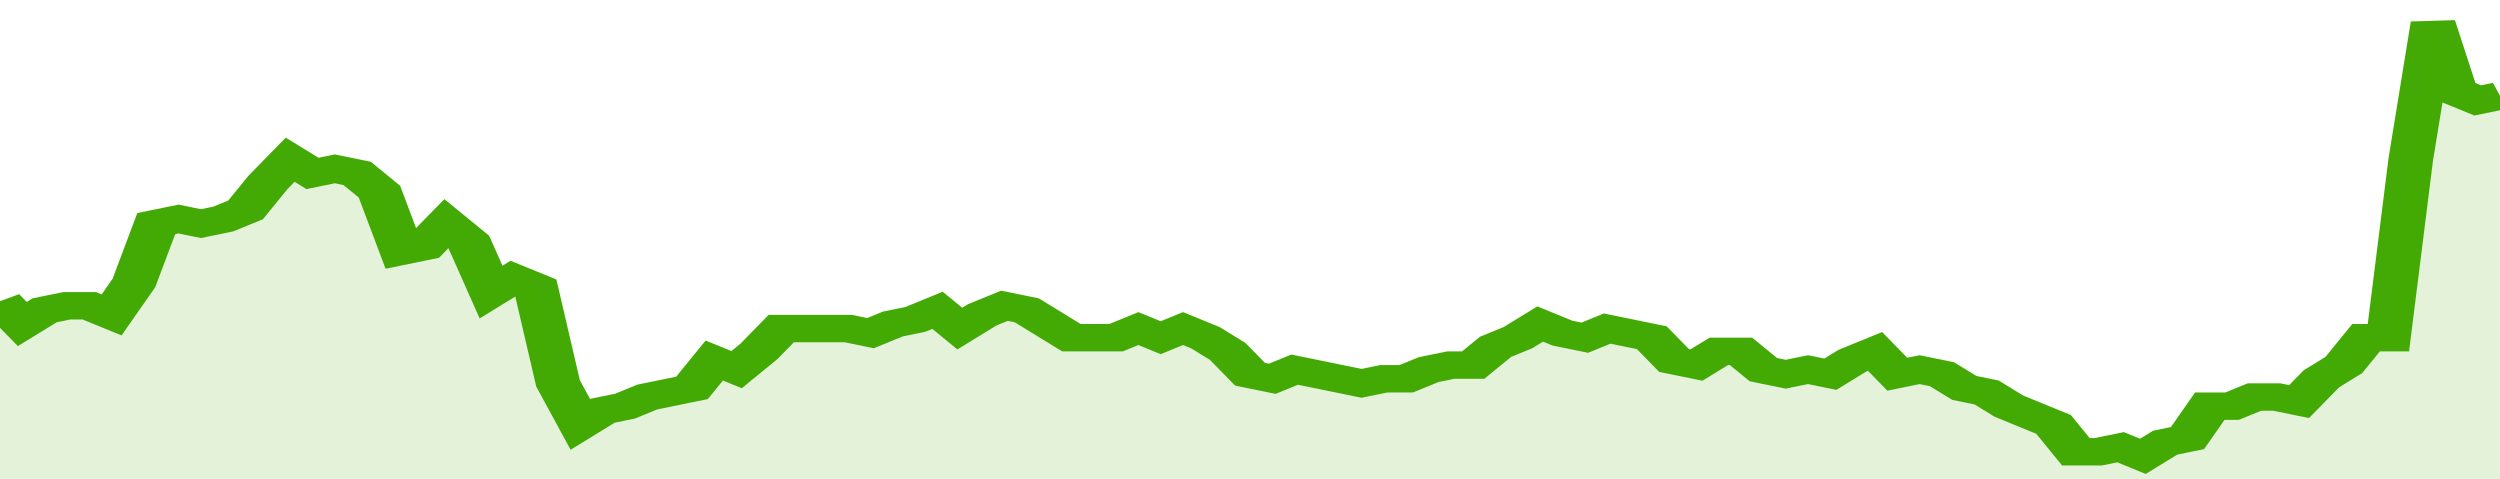 <svg xmlns="http://www.w3.org/2000/svg" viewBox="0 0 336 105" width="120" height="23" preserveAspectRatio="none">
				 <polyline fill="none" stroke="#43AA05" stroke-width="6" points="0, 66 3, 71 6, 68 9, 67 12, 67 15, 69 18, 62 21, 49 24, 48 27, 49 30, 48 33, 46 36, 40 39, 35 42, 38 45, 37 48, 38 51, 42 54, 55 57, 54 60, 49 63, 53 66, 64 69, 61 72, 63 75, 84 78, 93 81, 90 84, 89 87, 87 90, 86 93, 85 96, 79 99, 81 102, 77 105, 72 108, 72 111, 72 114, 72 117, 73 120, 71 123, 70 126, 68 129, 72 132, 69 135, 67 138, 68 141, 71 144, 74 147, 74 150, 74 153, 72 156, 74 159, 72 162, 74 165, 77 168, 82 171, 83 174, 81 177, 82 180, 83 183, 84 186, 83 189, 83 192, 81 195, 80 198, 80 201, 76 204, 74 207, 71 210, 73 213, 74 216, 72 219, 73 222, 74 225, 79 228, 80 231, 77 234, 77 237, 81 240, 82 243, 81 246, 82 249, 79 252, 77 255, 82 258, 81 261, 82 264, 85 267, 86 270, 89 273, 91 276, 93 279, 99 282, 99 285, 98 288, 100 291, 97 294, 96 297, 89 300, 89 303, 87 306, 87 309, 88 312, 83 315, 80 318, 74 321, 74 324, 35 327, 5 330, 20 333, 22 336, 21 336, 21 "> </polyline>
				 <polygon fill="#43AA05" opacity="0.15" points="0, 105 0, 66 3, 71 6, 68 9, 67 12, 67 15, 69 18, 62 21, 49 24, 48 27, 49 30, 48 33, 46 36, 40 39, 35 42, 38 45, 37 48, 38 51, 42 54, 55 57, 54 60, 49 63, 53 66, 64 69, 61 72, 63 75, 84 78, 93 81, 90 84, 89 87, 87 90, 86 93, 85 96, 79 99, 81 102, 77 105, 72 108, 72 111, 72 114, 72 117, 73 120, 71 123, 70 126, 68 129, 72 132, 69 135, 67 138, 68 141, 71 144, 74 147, 74 150, 74 153, 72 156, 74 159, 72 162, 74 165, 77 168, 82 171, 83 174, 81 177, 82 180, 83 183, 84 186, 83 189, 83 192, 81 195, 80 198, 80 201, 76 204, 74 207, 71 210, 73 213, 74 216, 72 219, 73 222, 74 225, 79 228, 80 231, 77 234, 77 237, 81 240, 82 243, 81 246, 82 249, 79 252, 77 255, 82 258, 81 261, 82 264, 85 267, 86 270, 89 273, 91 276, 93 279, 99 282, 99 285, 98 288, 100 291, 97 294, 96 297, 89 300, 89 303, 87 306, 87 309, 88 312, 83 315, 80 318, 74 321, 74 324, 35 327, 5 330, 20 333, 22 336, 21 336, 105 "></polygon>
			</svg>